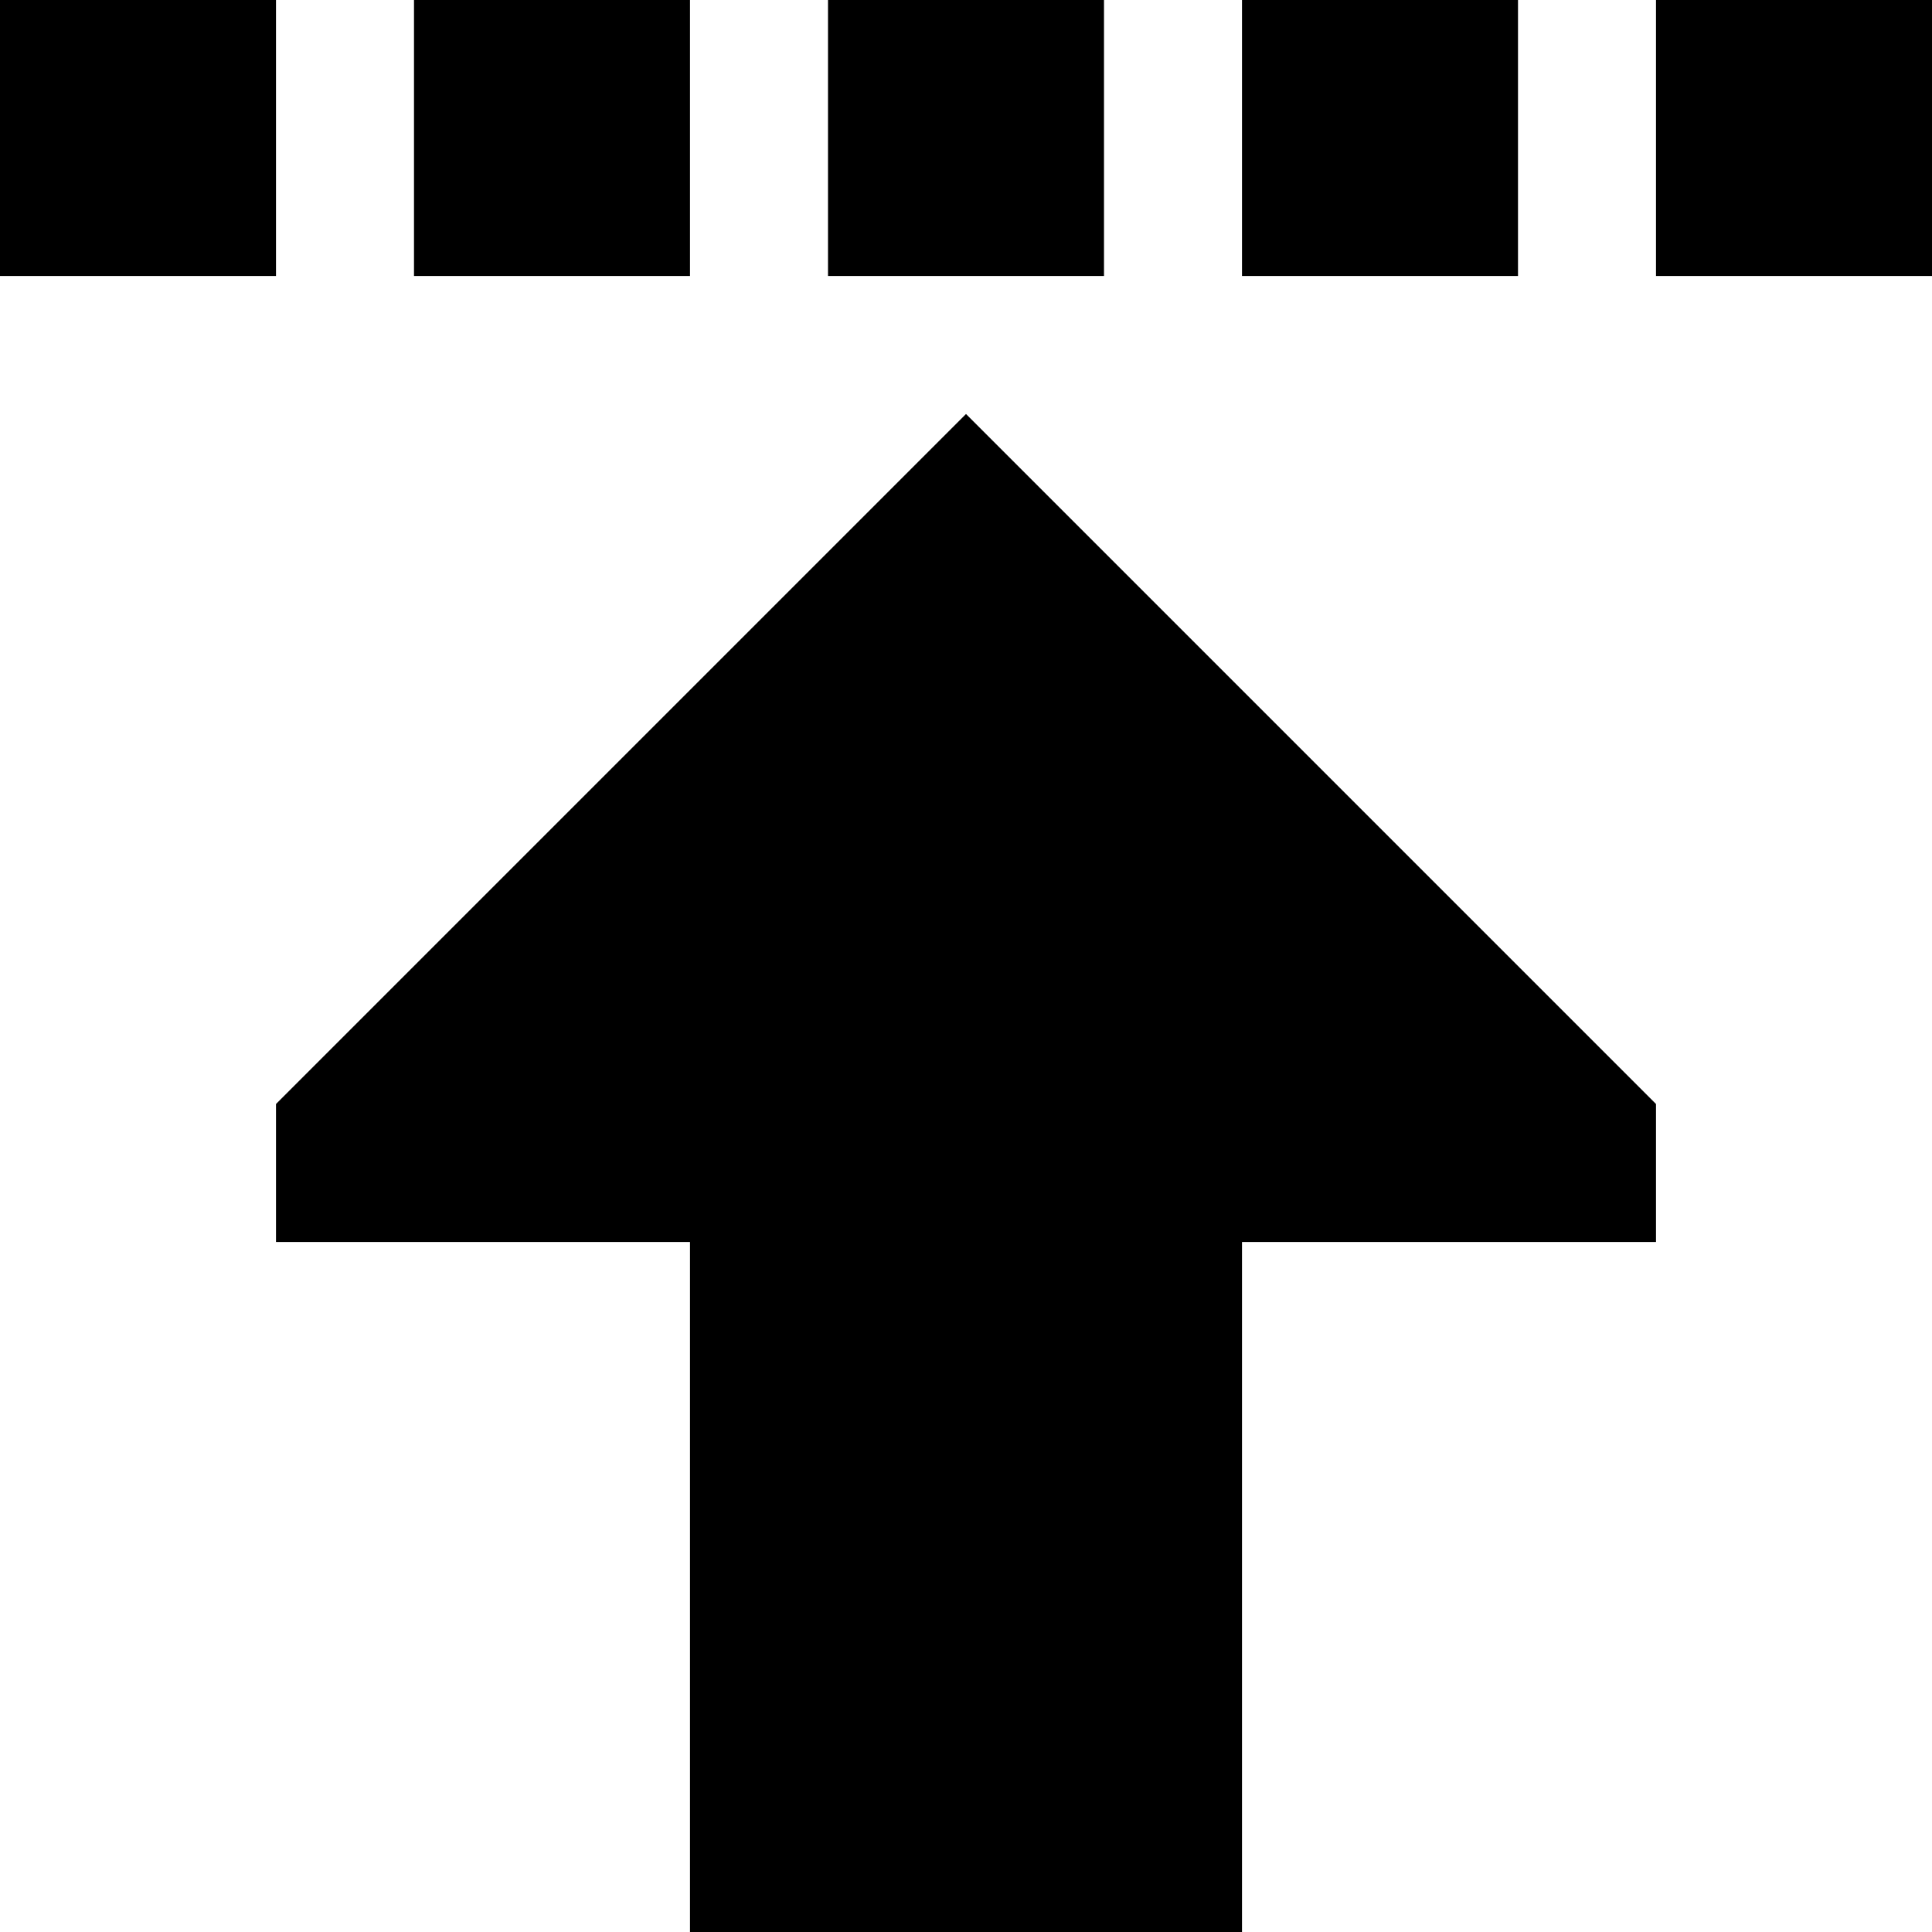 <svg xmlns="http://www.w3.org/2000/svg" viewBox="0 0 512 512">
  <path d="M 73.143 0 L 73.143 73.143 L 73.143 0 L 73.143 73.143 L 0 73.143 L 0 73.143 L 0 0 L 0 0 L 73.143 0 L 73.143 0 Z M 182.857 0 L 182.857 73.143 L 182.857 0 L 182.857 73.143 L 109.714 73.143 L 109.714 73.143 L 109.714 0 L 109.714 0 L 182.857 0 L 182.857 0 Z M 219.429 0 L 292.571 0 L 219.429 0 L 292.571 0 L 292.571 73.143 L 292.571 73.143 L 219.429 73.143 L 219.429 73.143 L 219.429 0 L 219.429 0 Z M 402.286 0 L 402.286 73.143 L 402.286 0 L 402.286 73.143 L 329.143 73.143 L 329.143 73.143 L 329.143 0 L 329.143 0 L 402.286 0 L 402.286 0 Z M 438.857 0 L 512 0 L 438.857 0 L 512 0 L 512 73.143 L 512 73.143 L 438.857 73.143 L 438.857 73.143 L 438.857 0 L 438.857 0 Z M 73.143 292.571 L 256 109.714 L 73.143 292.571 L 256 109.714 L 438.857 292.571 L 438.857 292.571 L 438.857 329.143 L 438.857 329.143 L 329.143 329.143 L 329.143 329.143 L 329.143 512 L 329.143 512 L 182.857 512 L 182.857 512 L 182.857 329.143 L 182.857 329.143 L 73.143 329.143 L 73.143 329.143 L 73.143 292.571 L 73.143 292.571 Z" />
</svg>